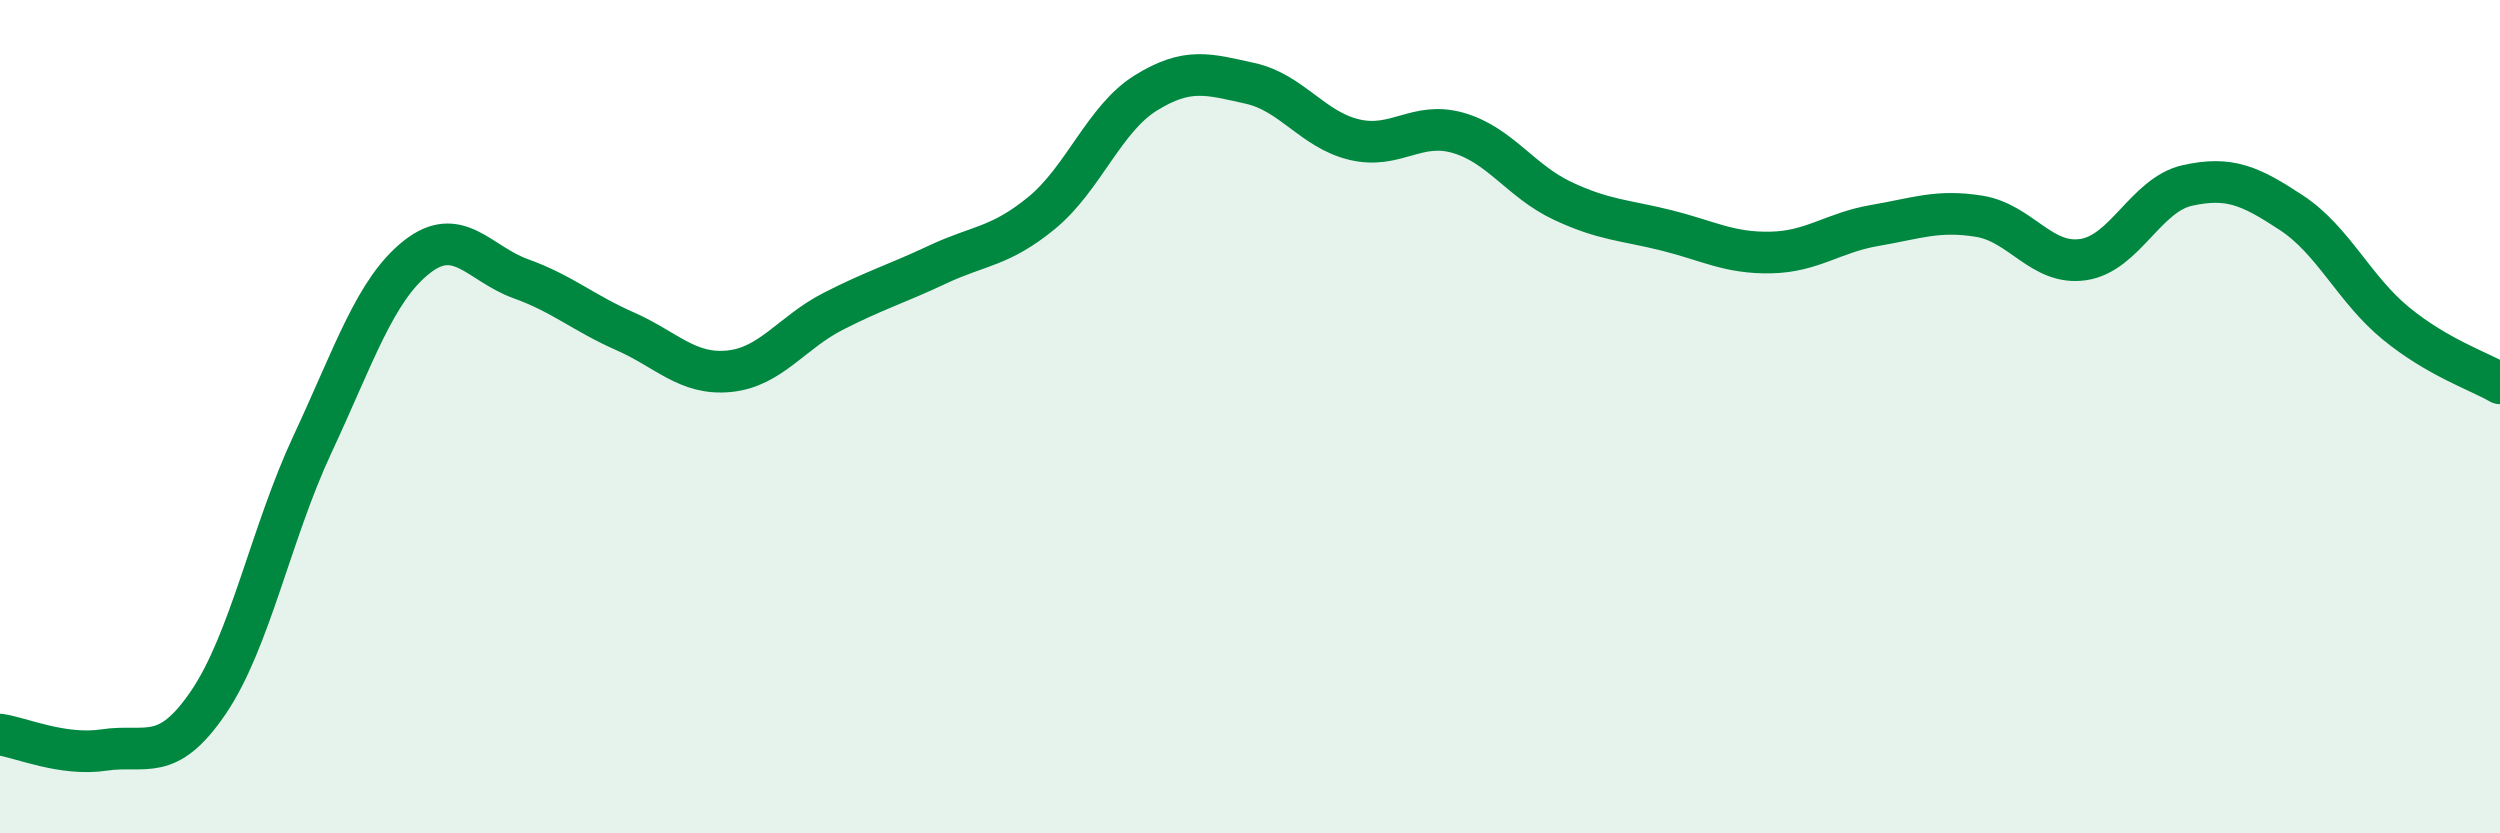 
    <svg width="60" height="20" viewBox="0 0 60 20" xmlns="http://www.w3.org/2000/svg">
      <path
        d="M 0,17.63 C 0.5,17.7 1.5,18.15 2.5,18 C 3.5,17.85 4,18.33 5,16.86 C 6,15.39 6.5,12.8 7.5,10.66 C 8.5,8.52 9,6.96 10,6.17 C 11,5.38 11.5,6.33 12.5,6.69 C 13.5,7.05 14,7.51 15,7.95 C 16,8.39 16.5,9.01 17.5,8.91 C 18.5,8.81 19,7.98 20,7.47 C 21,6.96 21.5,6.82 22.5,6.35 C 23.5,5.88 24,5.93 25,5.11 C 26,4.29 26.5,2.85 27.5,2.23 C 28.5,1.61 29,1.78 30,2 C 31,2.22 31.5,3.11 32.5,3.35 C 33.5,3.59 34,2.9 35,3.19 C 36,3.48 36.5,4.35 37.5,4.82 C 38.5,5.29 39,5.28 40,5.53 C 41,5.78 41.5,6.08 42.5,6.06 C 43.5,6.04 44,5.58 45,5.41 C 46,5.24 46.5,5.03 47.5,5.19 C 48.5,5.35 49,6.38 50,6.23 C 51,6.08 51.5,4.67 52.5,4.45 C 53.5,4.23 54,4.45 55,5.11 C 56,5.77 56.5,6.94 57.5,7.76 C 58.5,8.58 59.5,8.91 60,9.2L60 20L0 20Z"
        fill="#008740"
        opacity="0.1"
        stroke-linecap="round"
        stroke-linejoin="round"
      />
      <path
        d="M 0,17.63 C 0.5,17.7 1.5,18.15 2.5,18 C 3.5,17.85 4,18.33 5,16.86 C 6,15.39 6.5,12.8 7.5,10.66 C 8.5,8.52 9,6.96 10,6.17 C 11,5.38 11.5,6.33 12.5,6.69 C 13.5,7.05 14,7.51 15,7.95 C 16,8.39 16.5,9.01 17.5,8.91 C 18.5,8.81 19,7.98 20,7.47 C 21,6.96 21.5,6.82 22.5,6.35 C 23.5,5.88 24,5.93 25,5.11 C 26,4.29 26.5,2.85 27.5,2.23 C 28.5,1.61 29,1.78 30,2 C 31,2.22 31.5,3.11 32.5,3.35 C 33.5,3.59 34,2.9 35,3.19 C 36,3.48 36.5,4.35 37.5,4.82 C 38.5,5.29 39,5.28 40,5.53 C 41,5.78 41.5,6.08 42.5,6.06 C 43.5,6.04 44,5.58 45,5.41 C 46,5.24 46.5,5.03 47.5,5.19 C 48.5,5.35 49,6.38 50,6.23 C 51,6.08 51.5,4.67 52.5,4.45 C 53.5,4.23 54,4.45 55,5.11 C 56,5.77 56.5,6.94 57.5,7.76 C 58.5,8.58 59.5,8.91 60,9.2"
        stroke="#008740"
        stroke-width="1"
        fill="none"
        stroke-linecap="round"
        stroke-linejoin="round"
      />
    </svg>
  